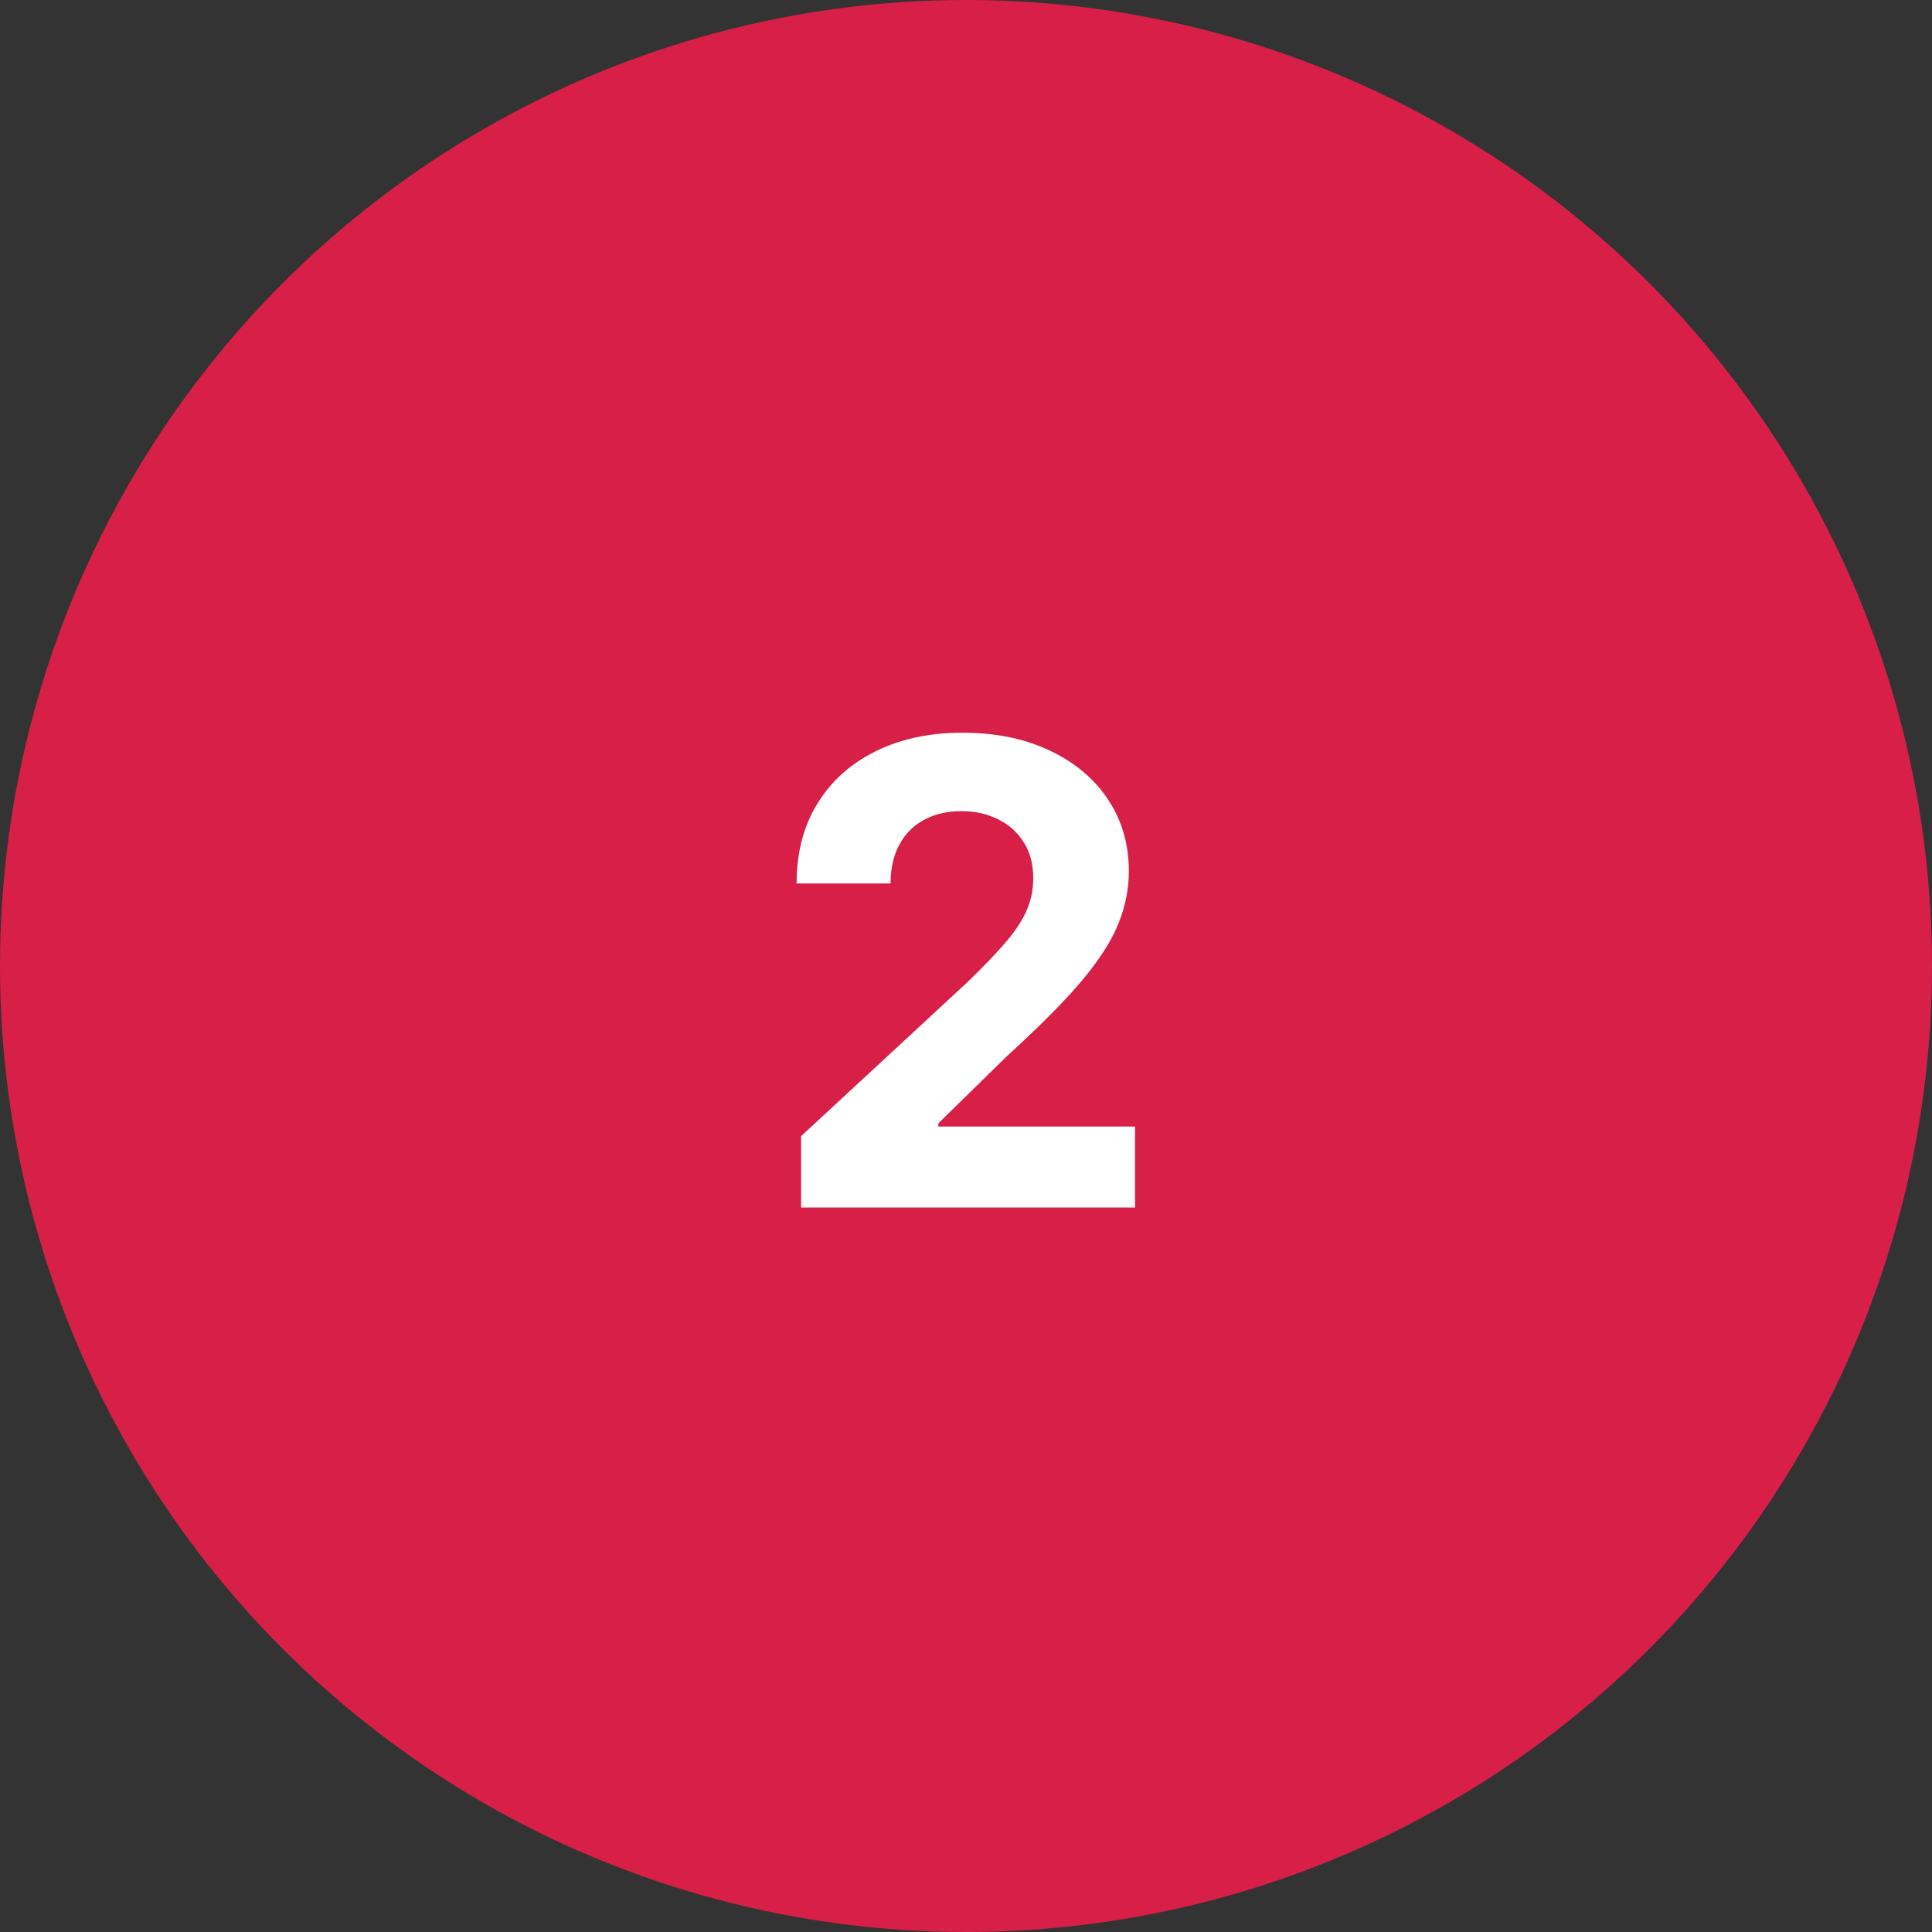 <svg xmlns="http://www.w3.org/2000/svg" width="48" height="48" viewBox="0 0 48 48" fill="none"><rect x="0" y="0" width="48" height="48" fill="#333333" stroke="none"/><circle cx="24" cy="24" r="24" fill="#D81F47"></circle><path d="M19.904 30V28.227L24.046 24.392C24.398 24.051 24.694 23.744 24.933 23.472C25.175 23.199 25.359 22.932 25.484 22.671C25.609 22.405 25.671 22.119 25.671 21.812C25.671 21.472 25.593 21.178 25.438 20.932C25.283 20.682 25.071 20.491 24.802 20.358C24.533 20.222 24.228 20.153 23.887 20.153C23.531 20.153 23.22 20.225 22.955 20.369C22.69 20.513 22.486 20.72 22.342 20.989C22.198 21.258 22.126 21.578 22.126 21.949H19.791C19.791 21.188 19.963 20.526 20.308 19.966C20.652 19.405 21.135 18.972 21.756 18.665C22.378 18.358 23.093 18.204 23.904 18.204C24.738 18.204 25.463 18.352 26.08 18.648C26.701 18.939 27.184 19.345 27.529 19.864C27.874 20.383 28.046 20.977 28.046 21.648C28.046 22.087 27.959 22.521 27.785 22.949C27.614 23.377 27.309 23.852 26.87 24.375C26.431 24.894 25.811 25.517 25.012 26.244L23.313 27.909V27.989H28.2V30H19.904Z" fill="white"></path></svg>